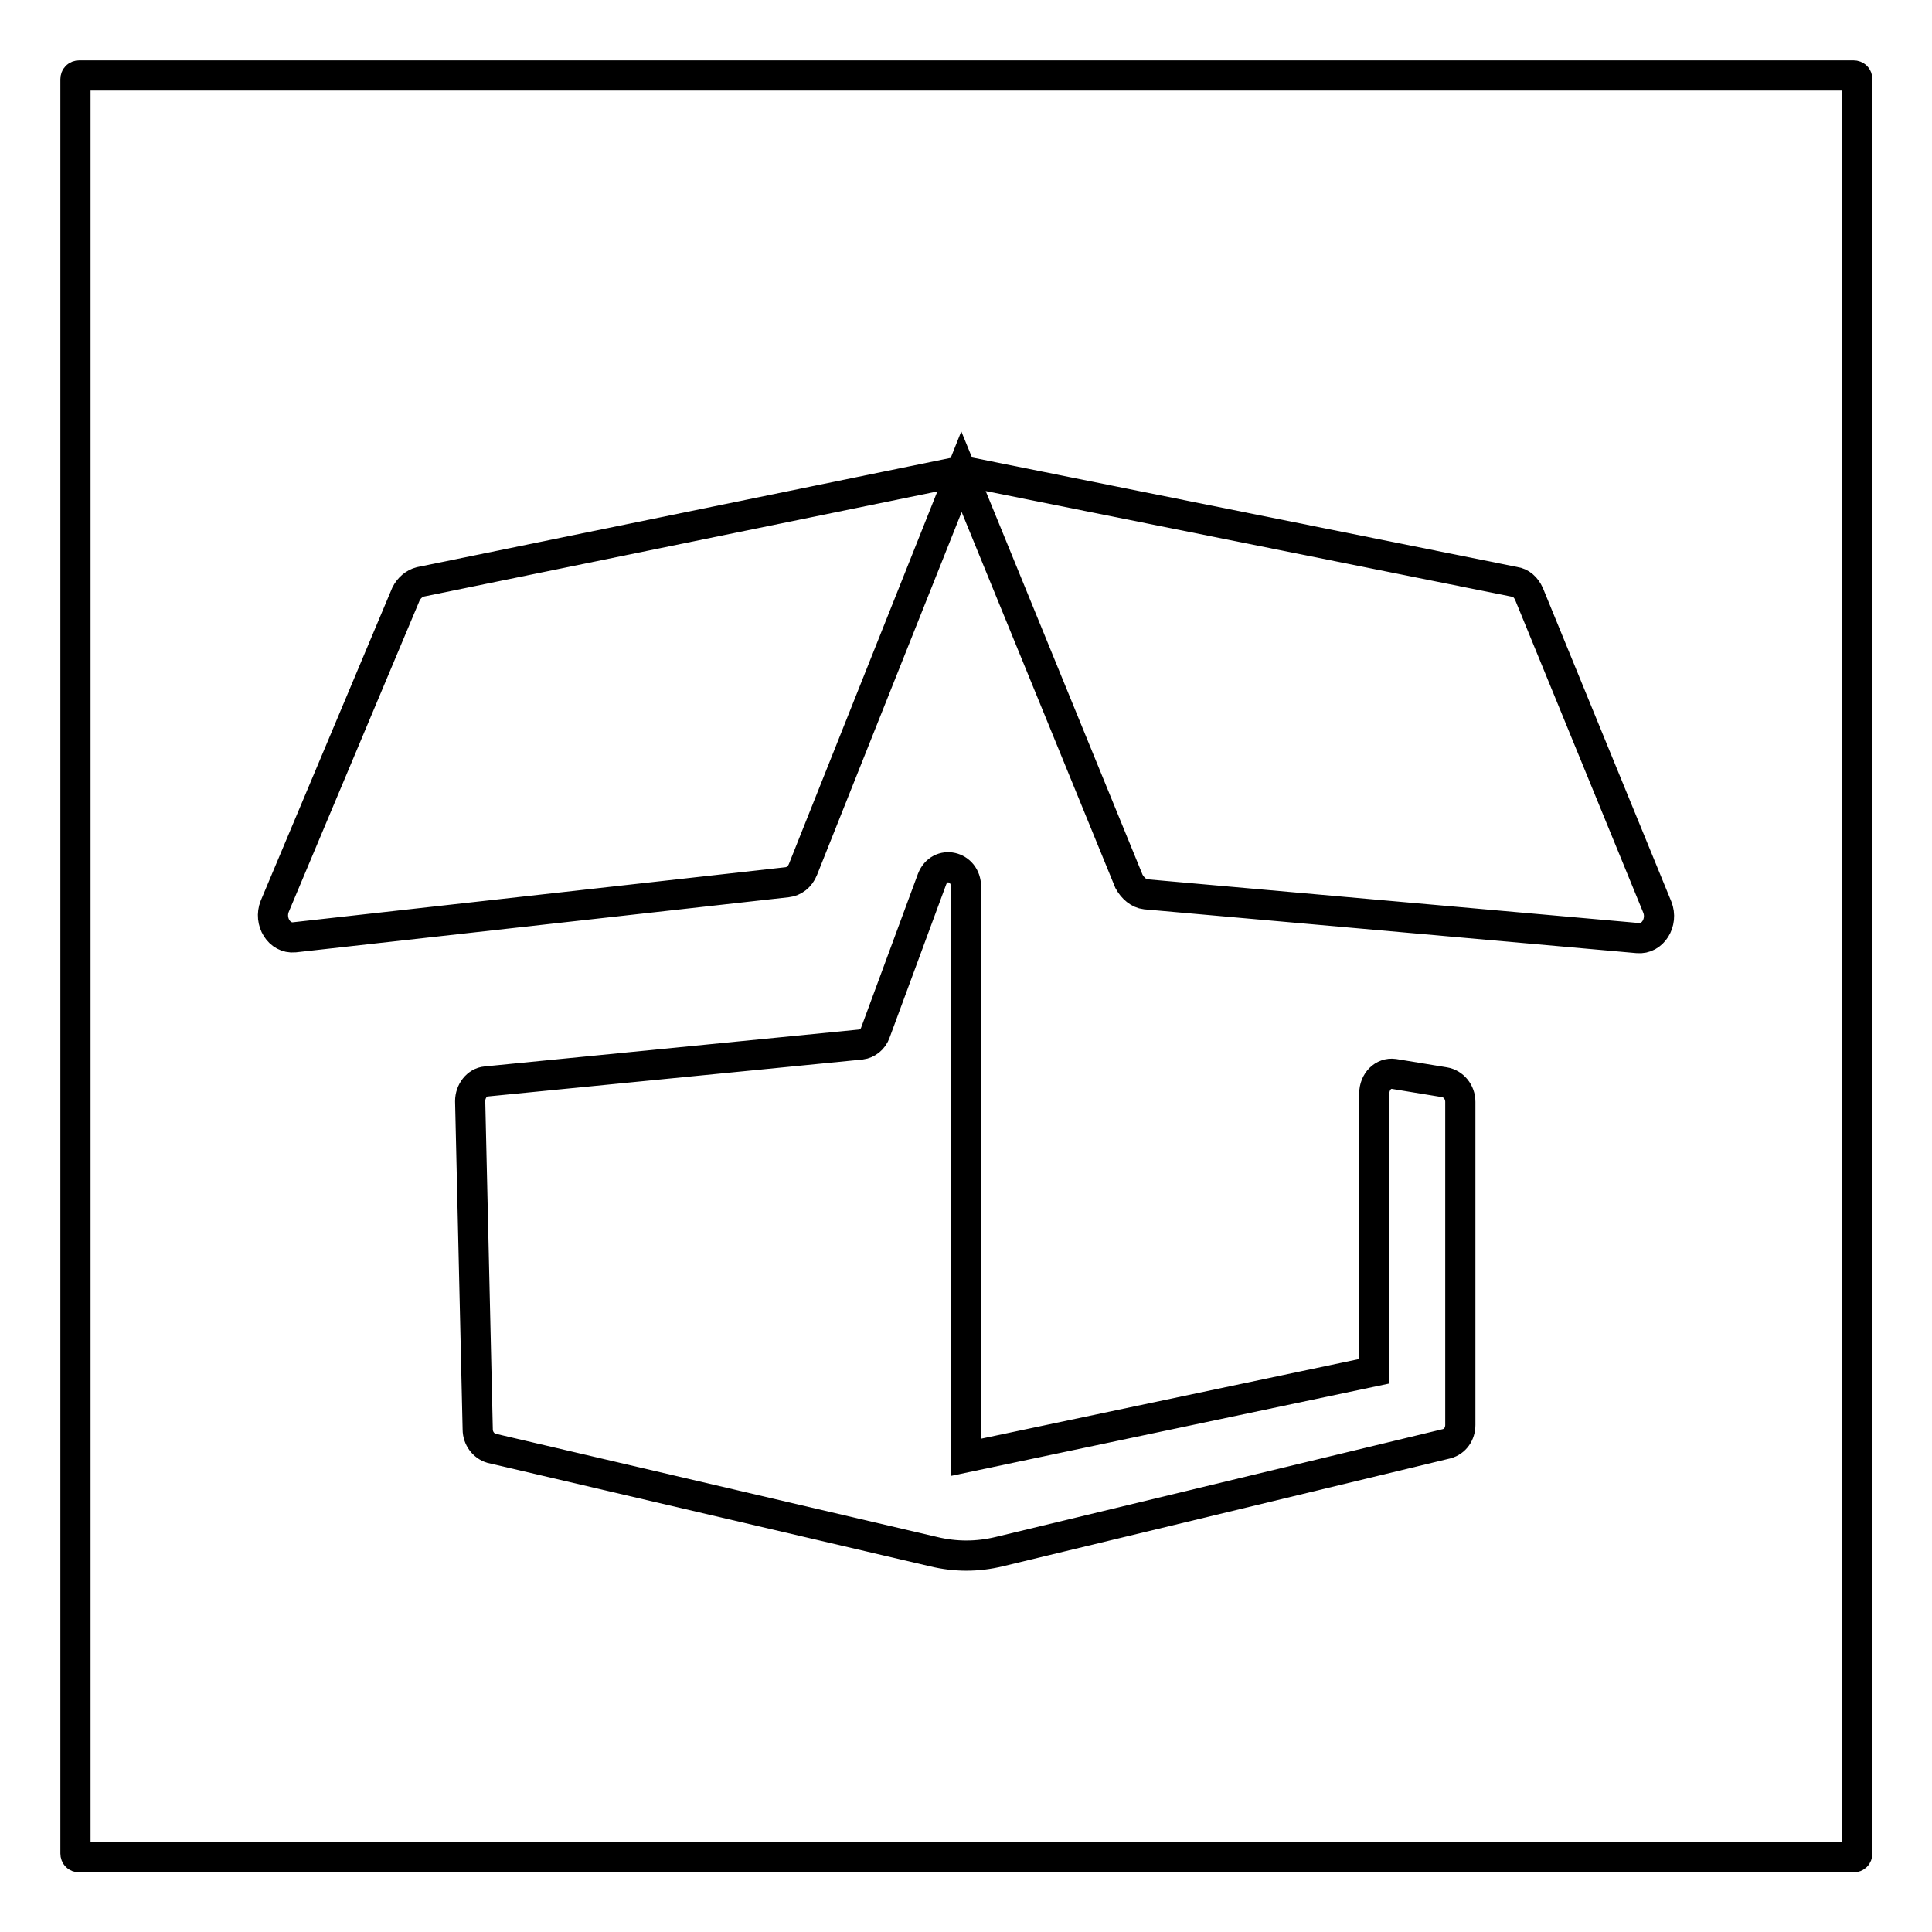 <?xml version="1.0" encoding="utf-8"?>
<!-- Svg Vector Icons : http://www.onlinewebfonts.com/icon -->
<!DOCTYPE svg PUBLIC "-//W3C//DTD SVG 1.1//EN" "http://www.w3.org/Graphics/SVG/1.1/DTD/svg11.dtd">
<svg version="1.1" xmlns="http://www.w3.org/2000/svg" xmlns:xlink="http://www.w3.org/1999/xlink" x="0px" y="0px" viewBox="0 0 256 256" enable-background="new 0 0 256 256" xml:space="preserve">
<g> <path stroke-width="4" fill-opacity="0" stroke="#000000"  d="M10.5,10h235.1c0.3,0,0.5,0.2,0.5,0.5v235.1c0,0.3-0.2,0.5-0.5,0.5H10.5c-0.3,0-0.5-0.2-0.5-0.5V10.5 C10,10.2,10.2,10,10.5,10z M151.8,118.5l65.2,5.8c2,0.2,3.4-2.1,2.6-4.1l-17-41.5c-0.4-0.9-1.1-1.5-1.9-1.6l-73.2-14.7L55.7,77.1 c-0.8,0.2-1.5,0.8-1.9,1.6l-17.4,41.4c-0.8,2,0.6,4.3,2.6,4.1l65.3-7.3c0.9-0.1,1.7-0.7,2.1-1.7l21-52.7l22.2,54.3 C150.1,117.7,150.9,118.4,151.8,118.5L151.8,118.5z M191.7,191.3c1.1-0.3,1.8-1.3,1.8-2.5V146c0-1.3-0.9-2.4-2.1-2.6l-6.7-1.1 c-1.4-0.2-2.6,1-2.6,2.6v36.8l-54.1,11.4v-75.6c0-2.8-3.5-3.6-4.5-1l-7.5,20.3c-0.3,0.9-1.1,1.5-1.9,1.6l-49.7,4.9 c-1.2,0.1-2.1,1.3-2.1,2.6l1,43.5c0,1.2,0.8,2.2,1.8,2.5l58.6,13.7c2.9,0.7,5.8,0.7,8.7,0L191.7,191.3L191.7,191.3z"/></g>
</svg>